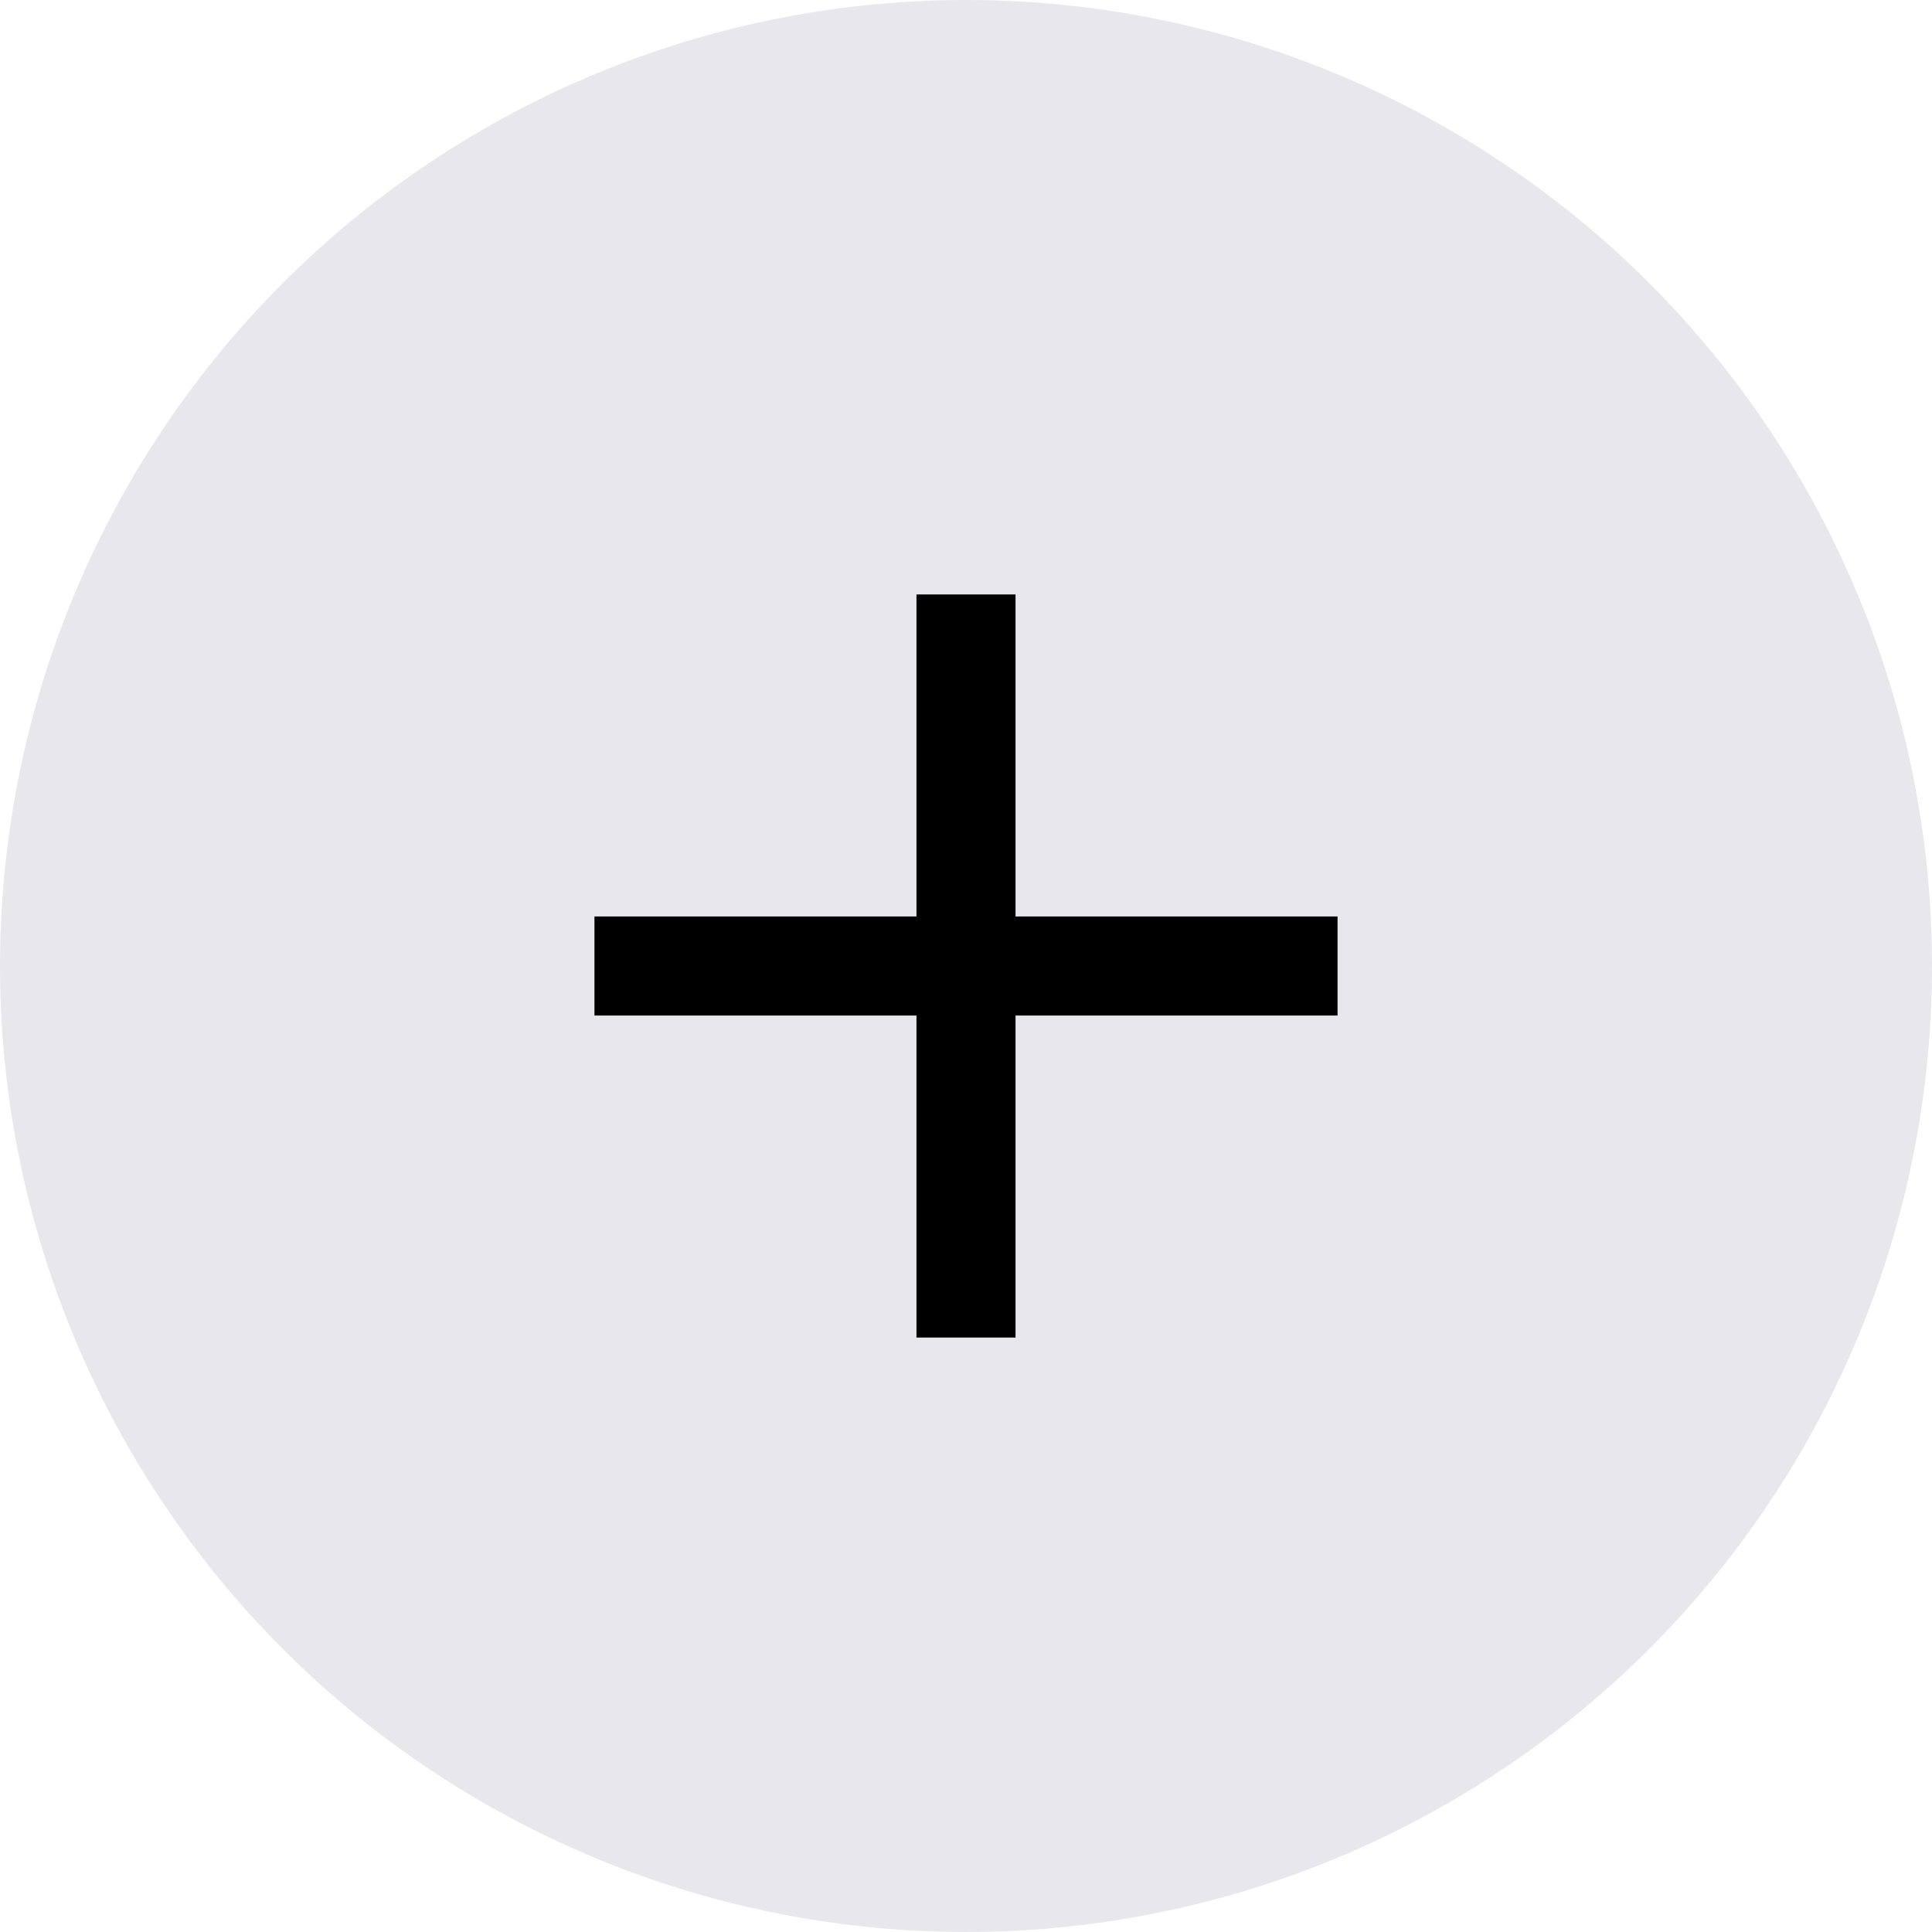 <svg width="39" height="39" viewBox="0 0 39 39" fill="none" xmlns="http://www.w3.org/2000/svg">
<g clip-path="url(#clip0_554_27081)">
<circle cx="19.5" cy="19.5" r="19.5" fill="#E8E8EC"/>
<path d="M19.5 12V27M12 19.5H27" stroke="black" stroke-width="2"/>
</g>
<defs>
<clipPath id="clip0_554_27081">
<rect width="39" height="39" fill="white"/>
</clipPath>
</defs>
</svg>
